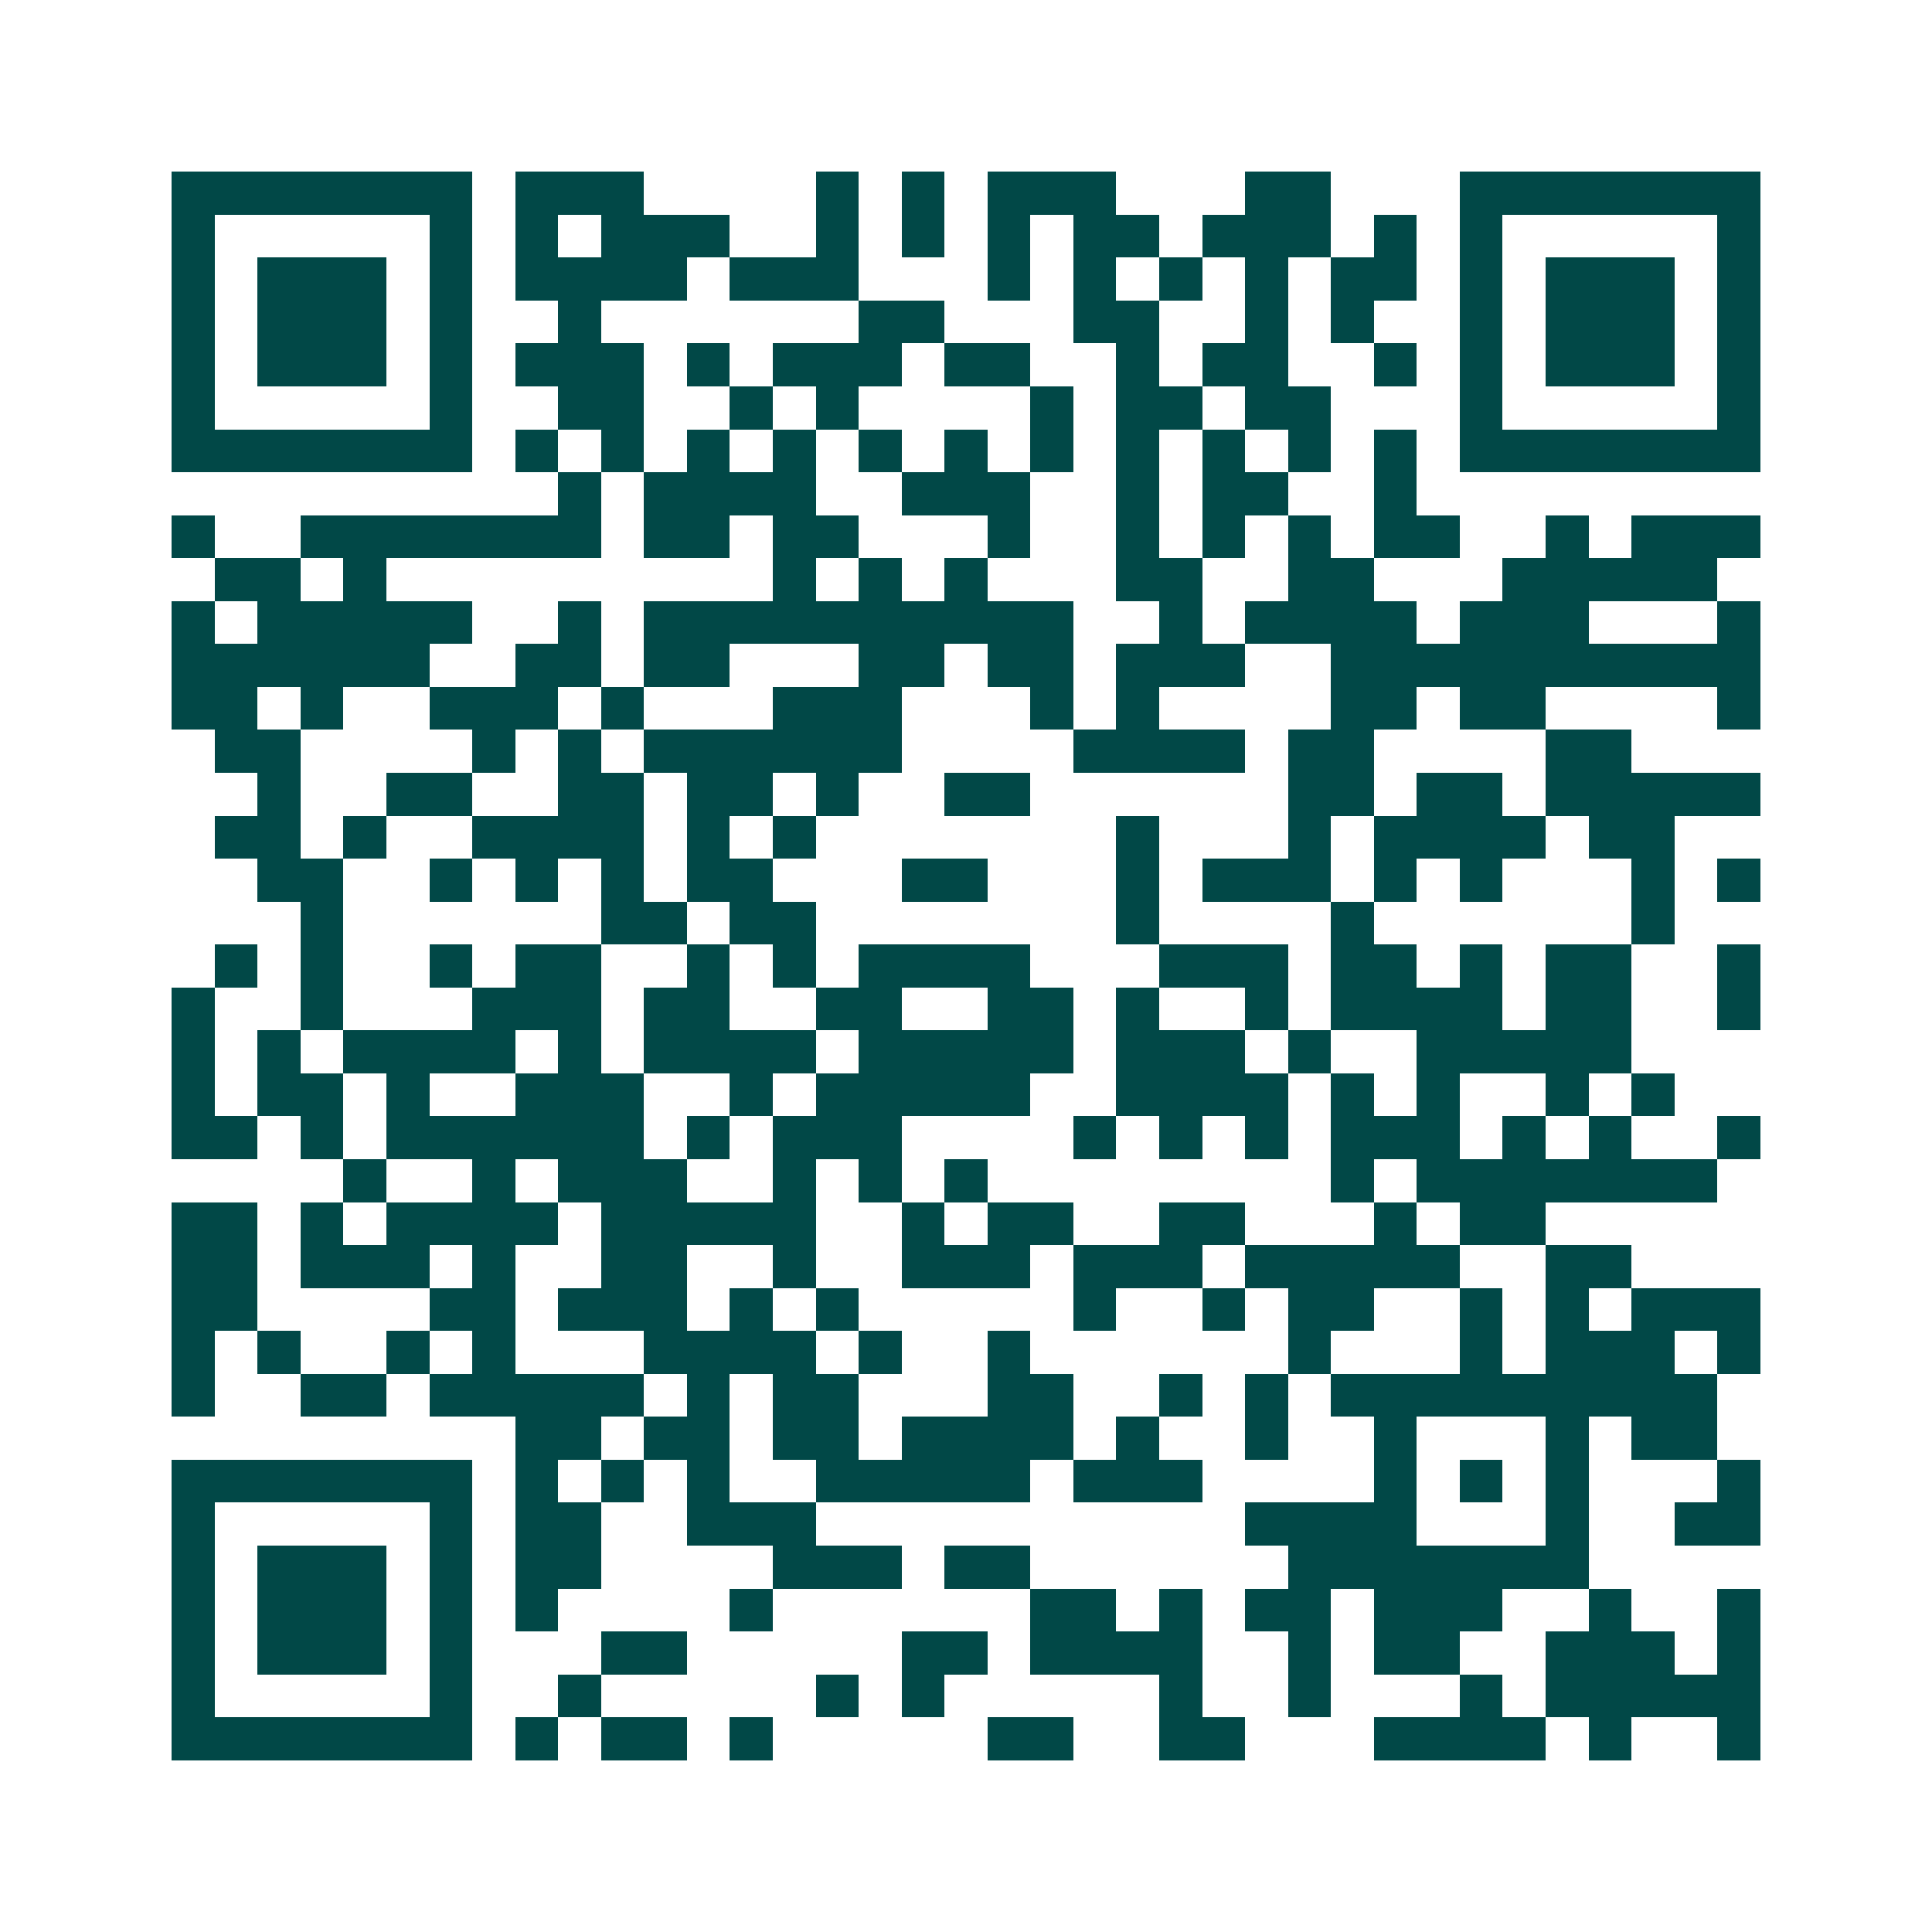 <svg xmlns="http://www.w3.org/2000/svg" width="200" height="200" viewBox="0 0 45 45" shape-rendering="crispEdges"><path fill="#ffffff" d="M0 0h45v45H0z"/><path stroke="#014847" d="M4 4.5h7m1 0h3m4 0h1m1 0h1m1 0h3m3 0h2m3 0h7M4 5.5h1m5 0h1m1 0h1m1 0h3m2 0h1m1 0h1m1 0h1m1 0h2m1 0h3m1 0h1m1 0h1m5 0h1M4 6.5h1m1 0h3m1 0h1m1 0h4m1 0h3m3 0h1m1 0h1m1 0h1m1 0h1m1 0h2m1 0h1m1 0h3m1 0h1M4 7.5h1m1 0h3m1 0h1m2 0h1m6 0h2m3 0h2m2 0h1m1 0h1m2 0h1m1 0h3m1 0h1M4 8.5h1m1 0h3m1 0h1m1 0h3m1 0h1m1 0h3m1 0h2m2 0h1m1 0h2m2 0h1m1 0h1m1 0h3m1 0h1M4 9.5h1m5 0h1m2 0h2m2 0h1m1 0h1m4 0h1m1 0h2m1 0h2m3 0h1m5 0h1M4 10.5h7m1 0h1m1 0h1m1 0h1m1 0h1m1 0h1m1 0h1m1 0h1m1 0h1m1 0h1m1 0h1m1 0h1m1 0h7M13 11.5h1m1 0h4m2 0h3m2 0h1m1 0h2m2 0h1M4 12.5h1m2 0h7m1 0h2m1 0h2m3 0h1m2 0h1m1 0h1m1 0h1m1 0h2m2 0h1m1 0h3M5 13.5h2m1 0h1m9 0h1m1 0h1m1 0h1m3 0h2m2 0h2m3 0h5M4 14.5h1m1 0h5m2 0h1m1 0h10m2 0h1m1 0h4m1 0h3m3 0h1M4 15.5h6m2 0h2m1 0h2m3 0h2m1 0h2m1 0h3m2 0h10M4 16.5h2m1 0h1m2 0h3m1 0h1m3 0h3m3 0h1m1 0h1m4 0h2m1 0h2m4 0h1M5 17.5h2m4 0h1m1 0h1m1 0h6m4 0h4m1 0h2m4 0h2M6 18.5h1m2 0h2m2 0h2m1 0h2m1 0h1m2 0h2m6 0h2m1 0h2m1 0h5M5 19.5h2m1 0h1m2 0h4m1 0h1m1 0h1m7 0h1m3 0h1m1 0h4m1 0h2M6 20.5h2m2 0h1m1 0h1m1 0h1m1 0h2m3 0h2m3 0h1m1 0h3m1 0h1m1 0h1m3 0h1m1 0h1M7 21.5h1m6 0h2m1 0h2m7 0h1m4 0h1m6 0h1M5 22.5h1m1 0h1m2 0h1m1 0h2m2 0h1m1 0h1m1 0h4m3 0h3m1 0h2m1 0h1m1 0h2m2 0h1M4 23.5h1m2 0h1m3 0h3m1 0h2m2 0h2m2 0h2m1 0h1m2 0h1m1 0h4m1 0h2m2 0h1M4 24.5h1m1 0h1m1 0h4m1 0h1m1 0h4m1 0h5m1 0h3m1 0h1m2 0h5M4 25.5h1m1 0h2m1 0h1m2 0h3m2 0h1m1 0h5m2 0h4m1 0h1m1 0h1m2 0h1m1 0h1M4 26.5h2m1 0h1m1 0h6m1 0h1m1 0h3m4 0h1m1 0h1m1 0h1m1 0h3m1 0h1m1 0h1m2 0h1M8 27.5h1m2 0h1m1 0h3m2 0h1m1 0h1m1 0h1m8 0h1m1 0h7M4 28.5h2m1 0h1m1 0h4m1 0h5m2 0h1m1 0h2m2 0h2m3 0h1m1 0h2M4 29.5h2m1 0h3m1 0h1m2 0h2m2 0h1m2 0h3m1 0h3m1 0h5m2 0h2M4 30.5h2m4 0h2m1 0h3m1 0h1m1 0h1m5 0h1m2 0h1m1 0h2m2 0h1m1 0h1m1 0h3M4 31.5h1m1 0h1m2 0h1m1 0h1m3 0h4m1 0h1m2 0h1m6 0h1m3 0h1m1 0h3m1 0h1M4 32.5h1m2 0h2m1 0h5m1 0h1m1 0h2m3 0h2m2 0h1m1 0h1m1 0h9M12 33.5h2m1 0h2m1 0h2m1 0h4m1 0h1m2 0h1m2 0h1m3 0h1m1 0h2M4 34.5h7m1 0h1m1 0h1m1 0h1m2 0h5m1 0h3m4 0h1m1 0h1m1 0h1m3 0h1M4 35.5h1m5 0h1m1 0h2m2 0h3m10 0h4m3 0h1m2 0h2M4 36.5h1m1 0h3m1 0h1m1 0h2m4 0h3m1 0h2m6 0h7M4 37.5h1m1 0h3m1 0h1m1 0h1m4 0h1m6 0h2m1 0h1m1 0h2m1 0h3m2 0h1m2 0h1M4 38.5h1m1 0h3m1 0h1m3 0h2m5 0h2m1 0h4m2 0h1m1 0h2m2 0h3m1 0h1M4 39.5h1m5 0h1m2 0h1m5 0h1m1 0h1m5 0h1m2 0h1m3 0h1m1 0h5M4 40.5h7m1 0h1m1 0h2m1 0h1m5 0h2m2 0h2m3 0h4m1 0h1m2 0h1"/></svg>
